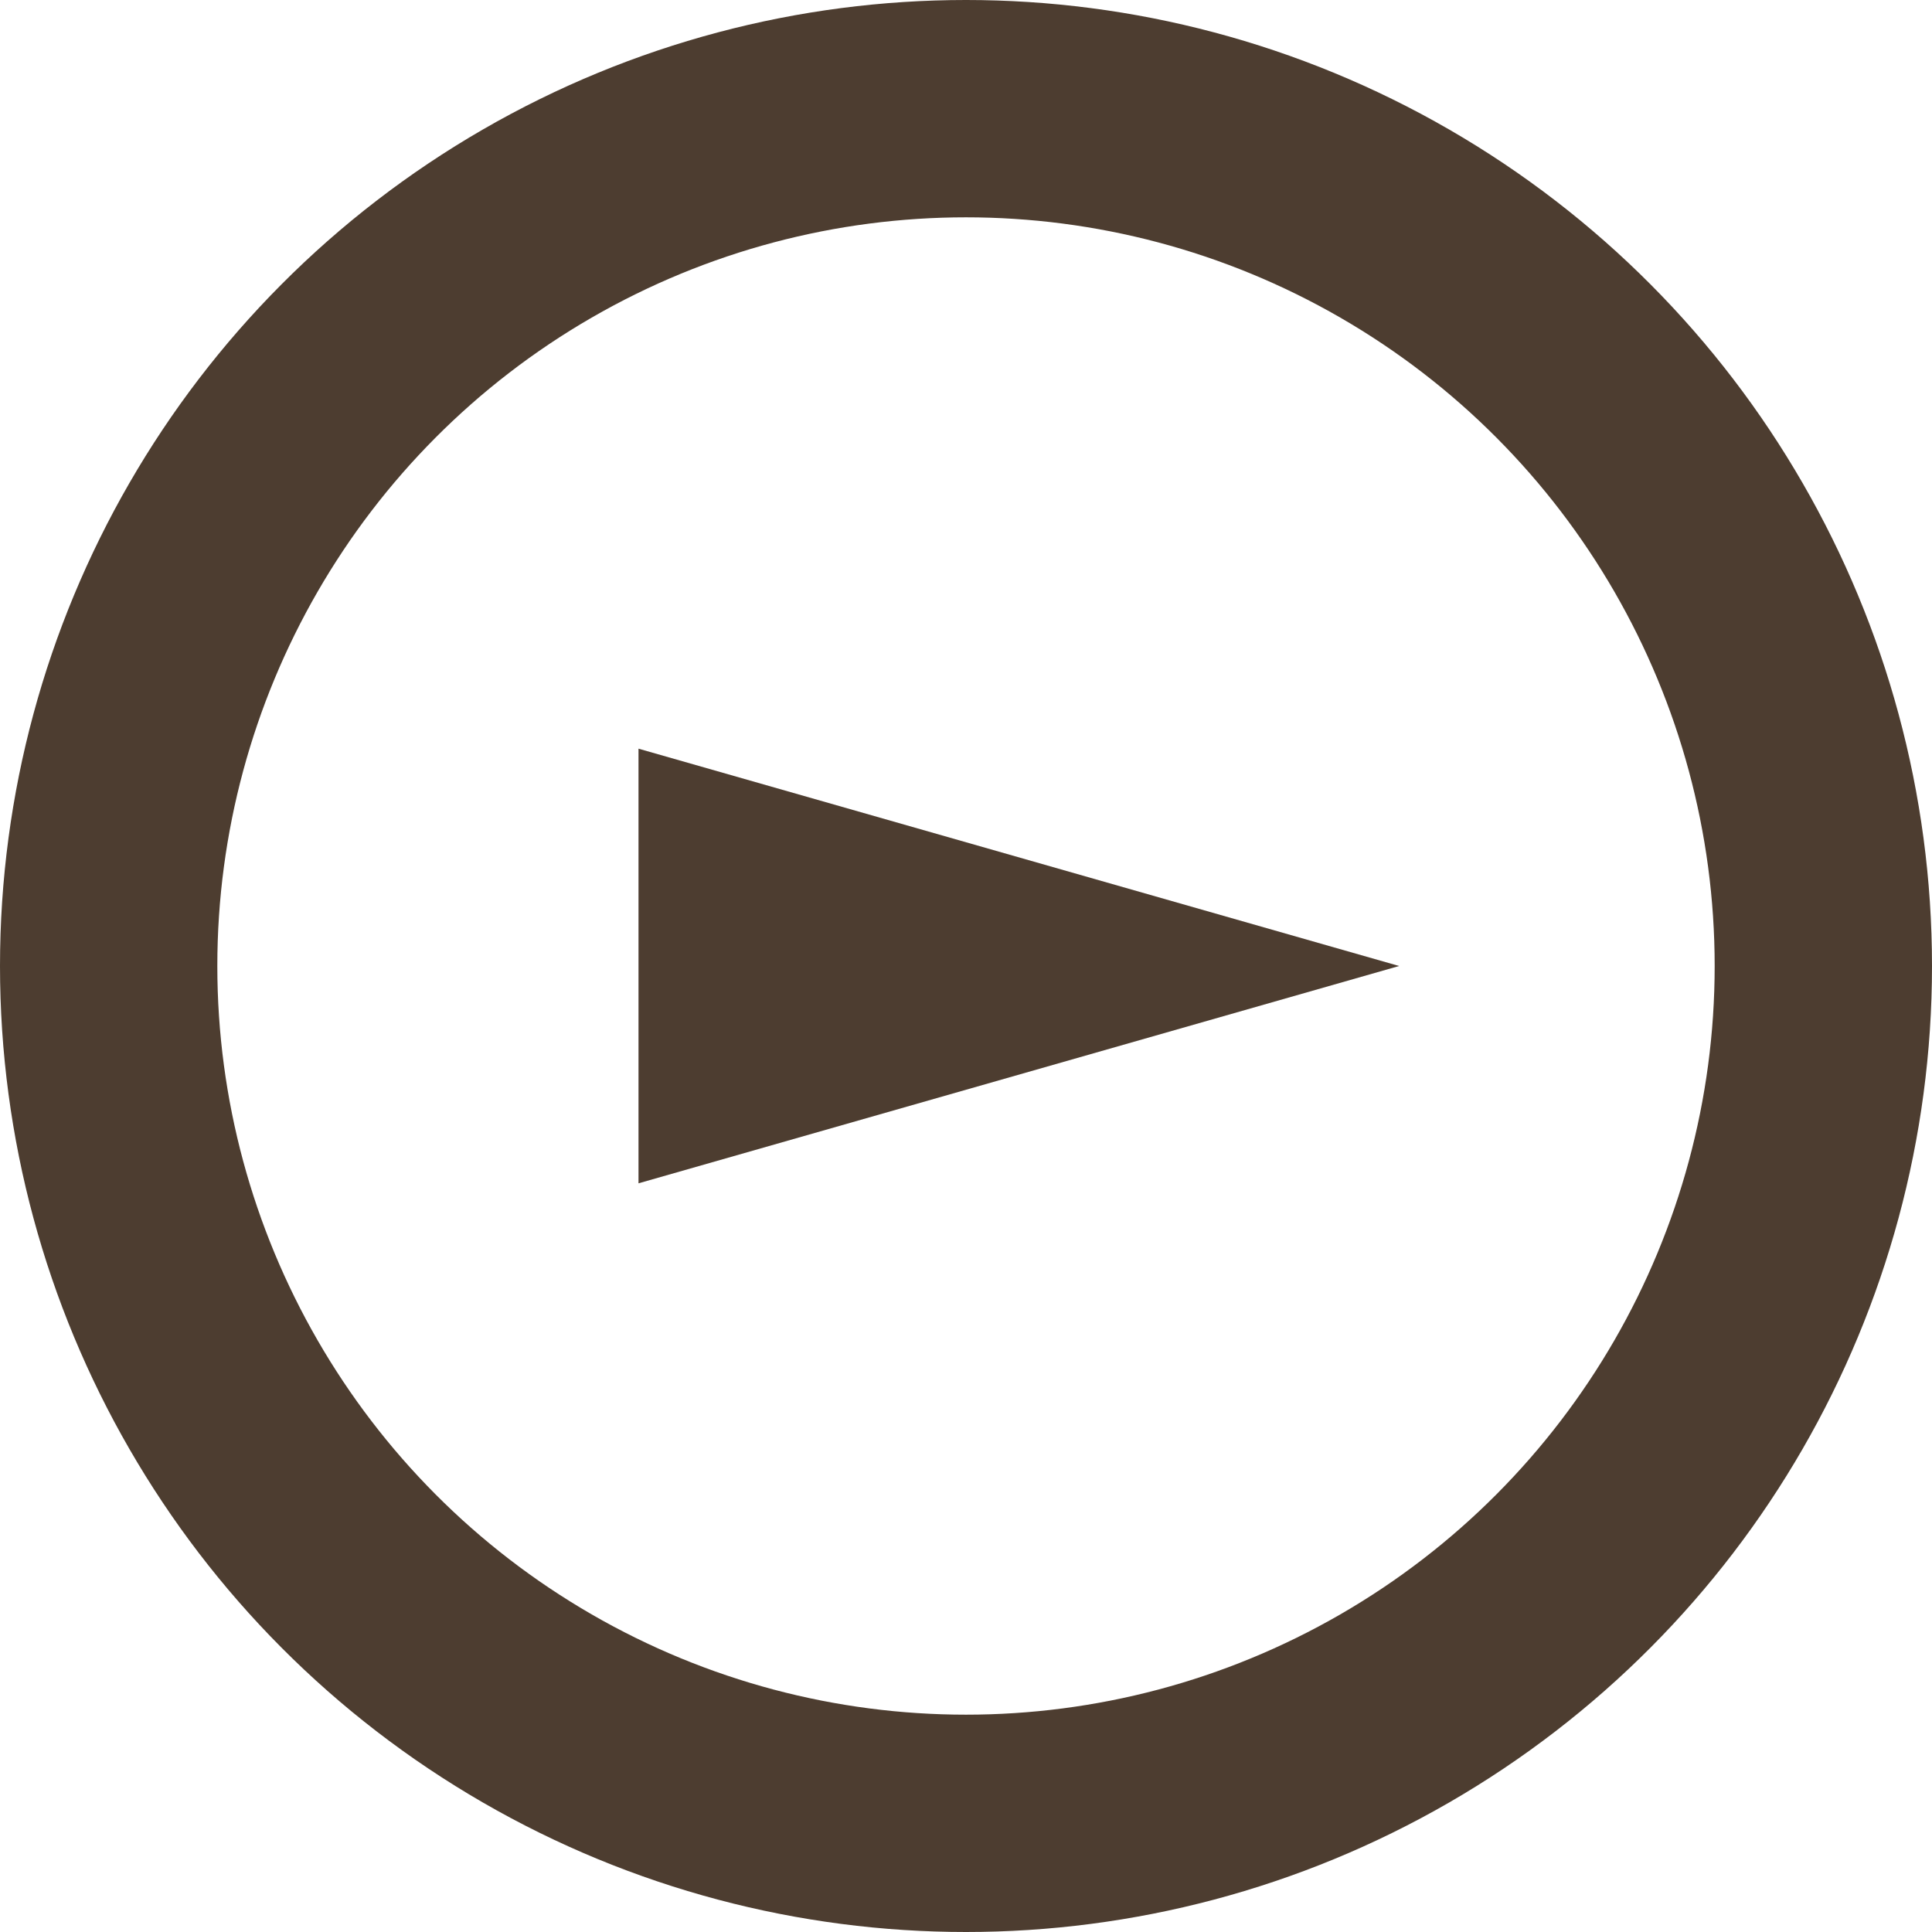 <svg xmlns="http://www.w3.org/2000/svg" width="17.78" height="17.78" viewBox="0 0 17.78 17.78">
  <g id="楕円形_2" data-name="楕円形 2" fill="none" stroke="#4d3d30" stroke-width="2">
    <circle cx="8.89" cy="8.89" r="8.89" stroke="none"/>
    <circle cx="8.89" cy="8.89" r="7.89" fill="none"/>
  </g>
  <path id="長方形_4" data-name="長方形 4" d="M5.986,7l7,2-7,2Z" transform="translate(-0.11 -0.11)" fill="#4d3d30"/>
</svg>
